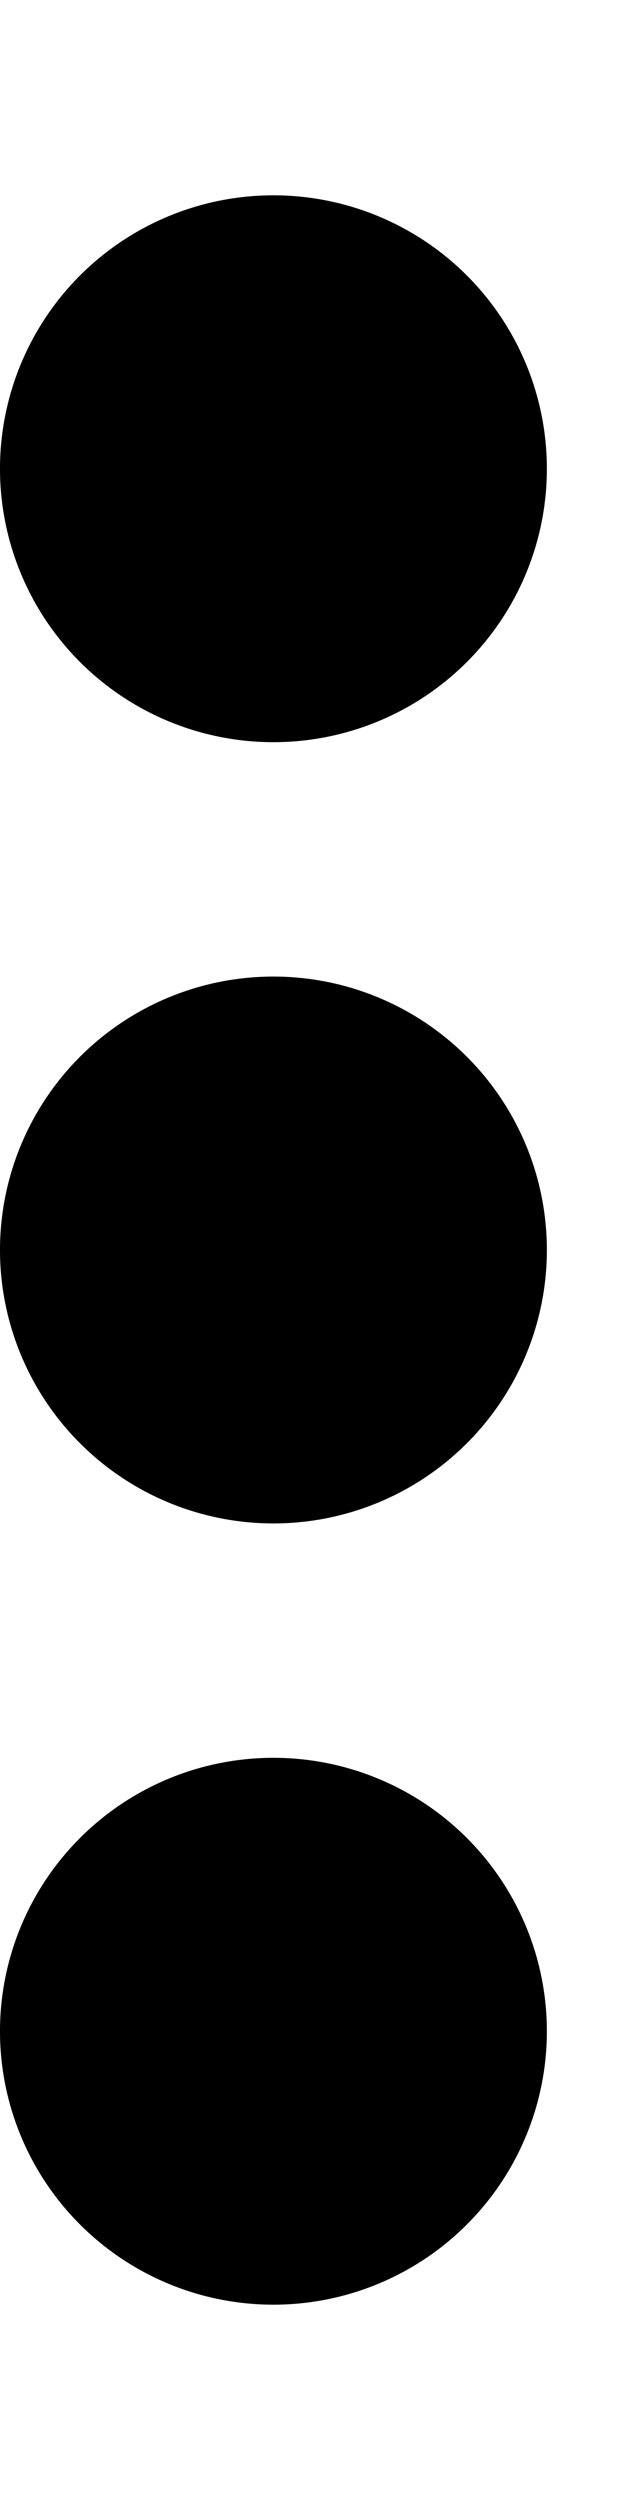 <svg xmlns="http://www.w3.org/2000/svg" viewBox="0 0 128 512"><!--! Font Awesome Free 6.3.0 by @fontawesome - https://fontawesome.com License - https://fontawesome.com/license/free (Icons: CC BY 4.0, Fonts: SIL OFL 1.1, Code: MIT License) Copyright 2023 Fonticons, Inc.--><path d="M56 472a56 56 0 1 1 0-112 56 56 0 1 1 0 112zm0-160a56 56 0 1 1 0-112 56 56 0 1 1 0 112zM0 96a56 56 0 1 1 112 0A56 56 0 1 1 0 96z"/></svg>